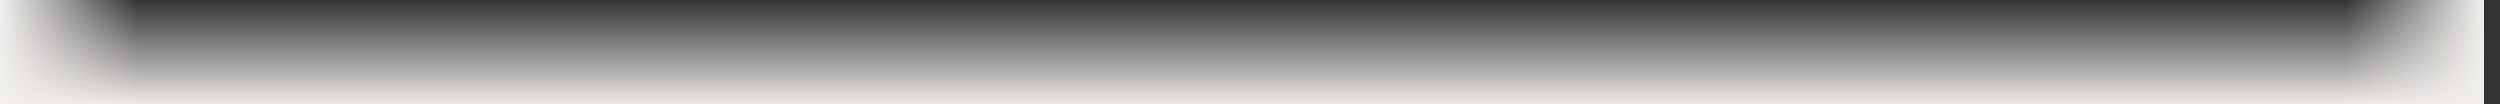 <svg width="1248" height="52" viewBox="0 0 1248 52" fill="none" xmlns="http://www.w3.org/2000/svg">
<rect x="0" y="0" width="1248" height="52" fill="#333333" stroke="none"/>
<g clip-path="url(#clip0_1_3643)">
<g clip-path="url(#clip1_1_3643)">
<g clip-path="url(#clip2_1_3643)">
<path d="M1240 52.342L0 52.342V-0.371L1240 -0.371V52.342Z" fill="url(#paint0_linear_1_3643)"/>
<path d="M1240 52.342L1171.01 52.342V-0.371L1240 -0.371V52.342Z" fill="url(#paint1_linear_1_3643)"/>
<path d="M0 52.342H68.995V-0.371H0V52.342Z" fill="url(#paint2_linear_1_3643)"/>
</g>
</g>
</g>
<defs>
<linearGradient id="paint0_linear_1_3643" x1="620" y1="52.342" x2="620" y2="-0.371" gradientUnits="userSpaceOnUse">
<stop stop-color="#EDEAE8"/>
<stop offset="1" stop-color="#EDEAE8" stop-opacity="0"/>
</linearGradient>
<linearGradient id="paint1_linear_1_3643" x1="1240" y1="25.985" x2="1171" y2="25.985" gradientUnits="userSpaceOnUse">
<stop stop-color="#F2F0EE"/>
<stop offset="1" stop-color="#F2F0EE" stop-opacity="0"/>
</linearGradient>
<linearGradient id="paint2_linear_1_3643" x1="0" y1="25.986" x2="68.995" y2="25.986" gradientUnits="userSpaceOnUse">
<stop stop-color="#F2F0EE"/>
<stop offset="1" stop-color="#F2F0EE" stop-opacity="0"/>
</linearGradient>
<clipPath id="clip0_1_3643">
<rect width="1248" height="51.98" fill="white"/>
</clipPath>
<clipPath id="clip1_1_3643">
<rect width="1240" height="51.98" fill="white"/>
</clipPath>
<clipPath id="clip2_1_3643">
<rect width="1240" height="54" fill="white" transform="translate(0 -1.01)"/>
</clipPath>
</defs>
</svg>
